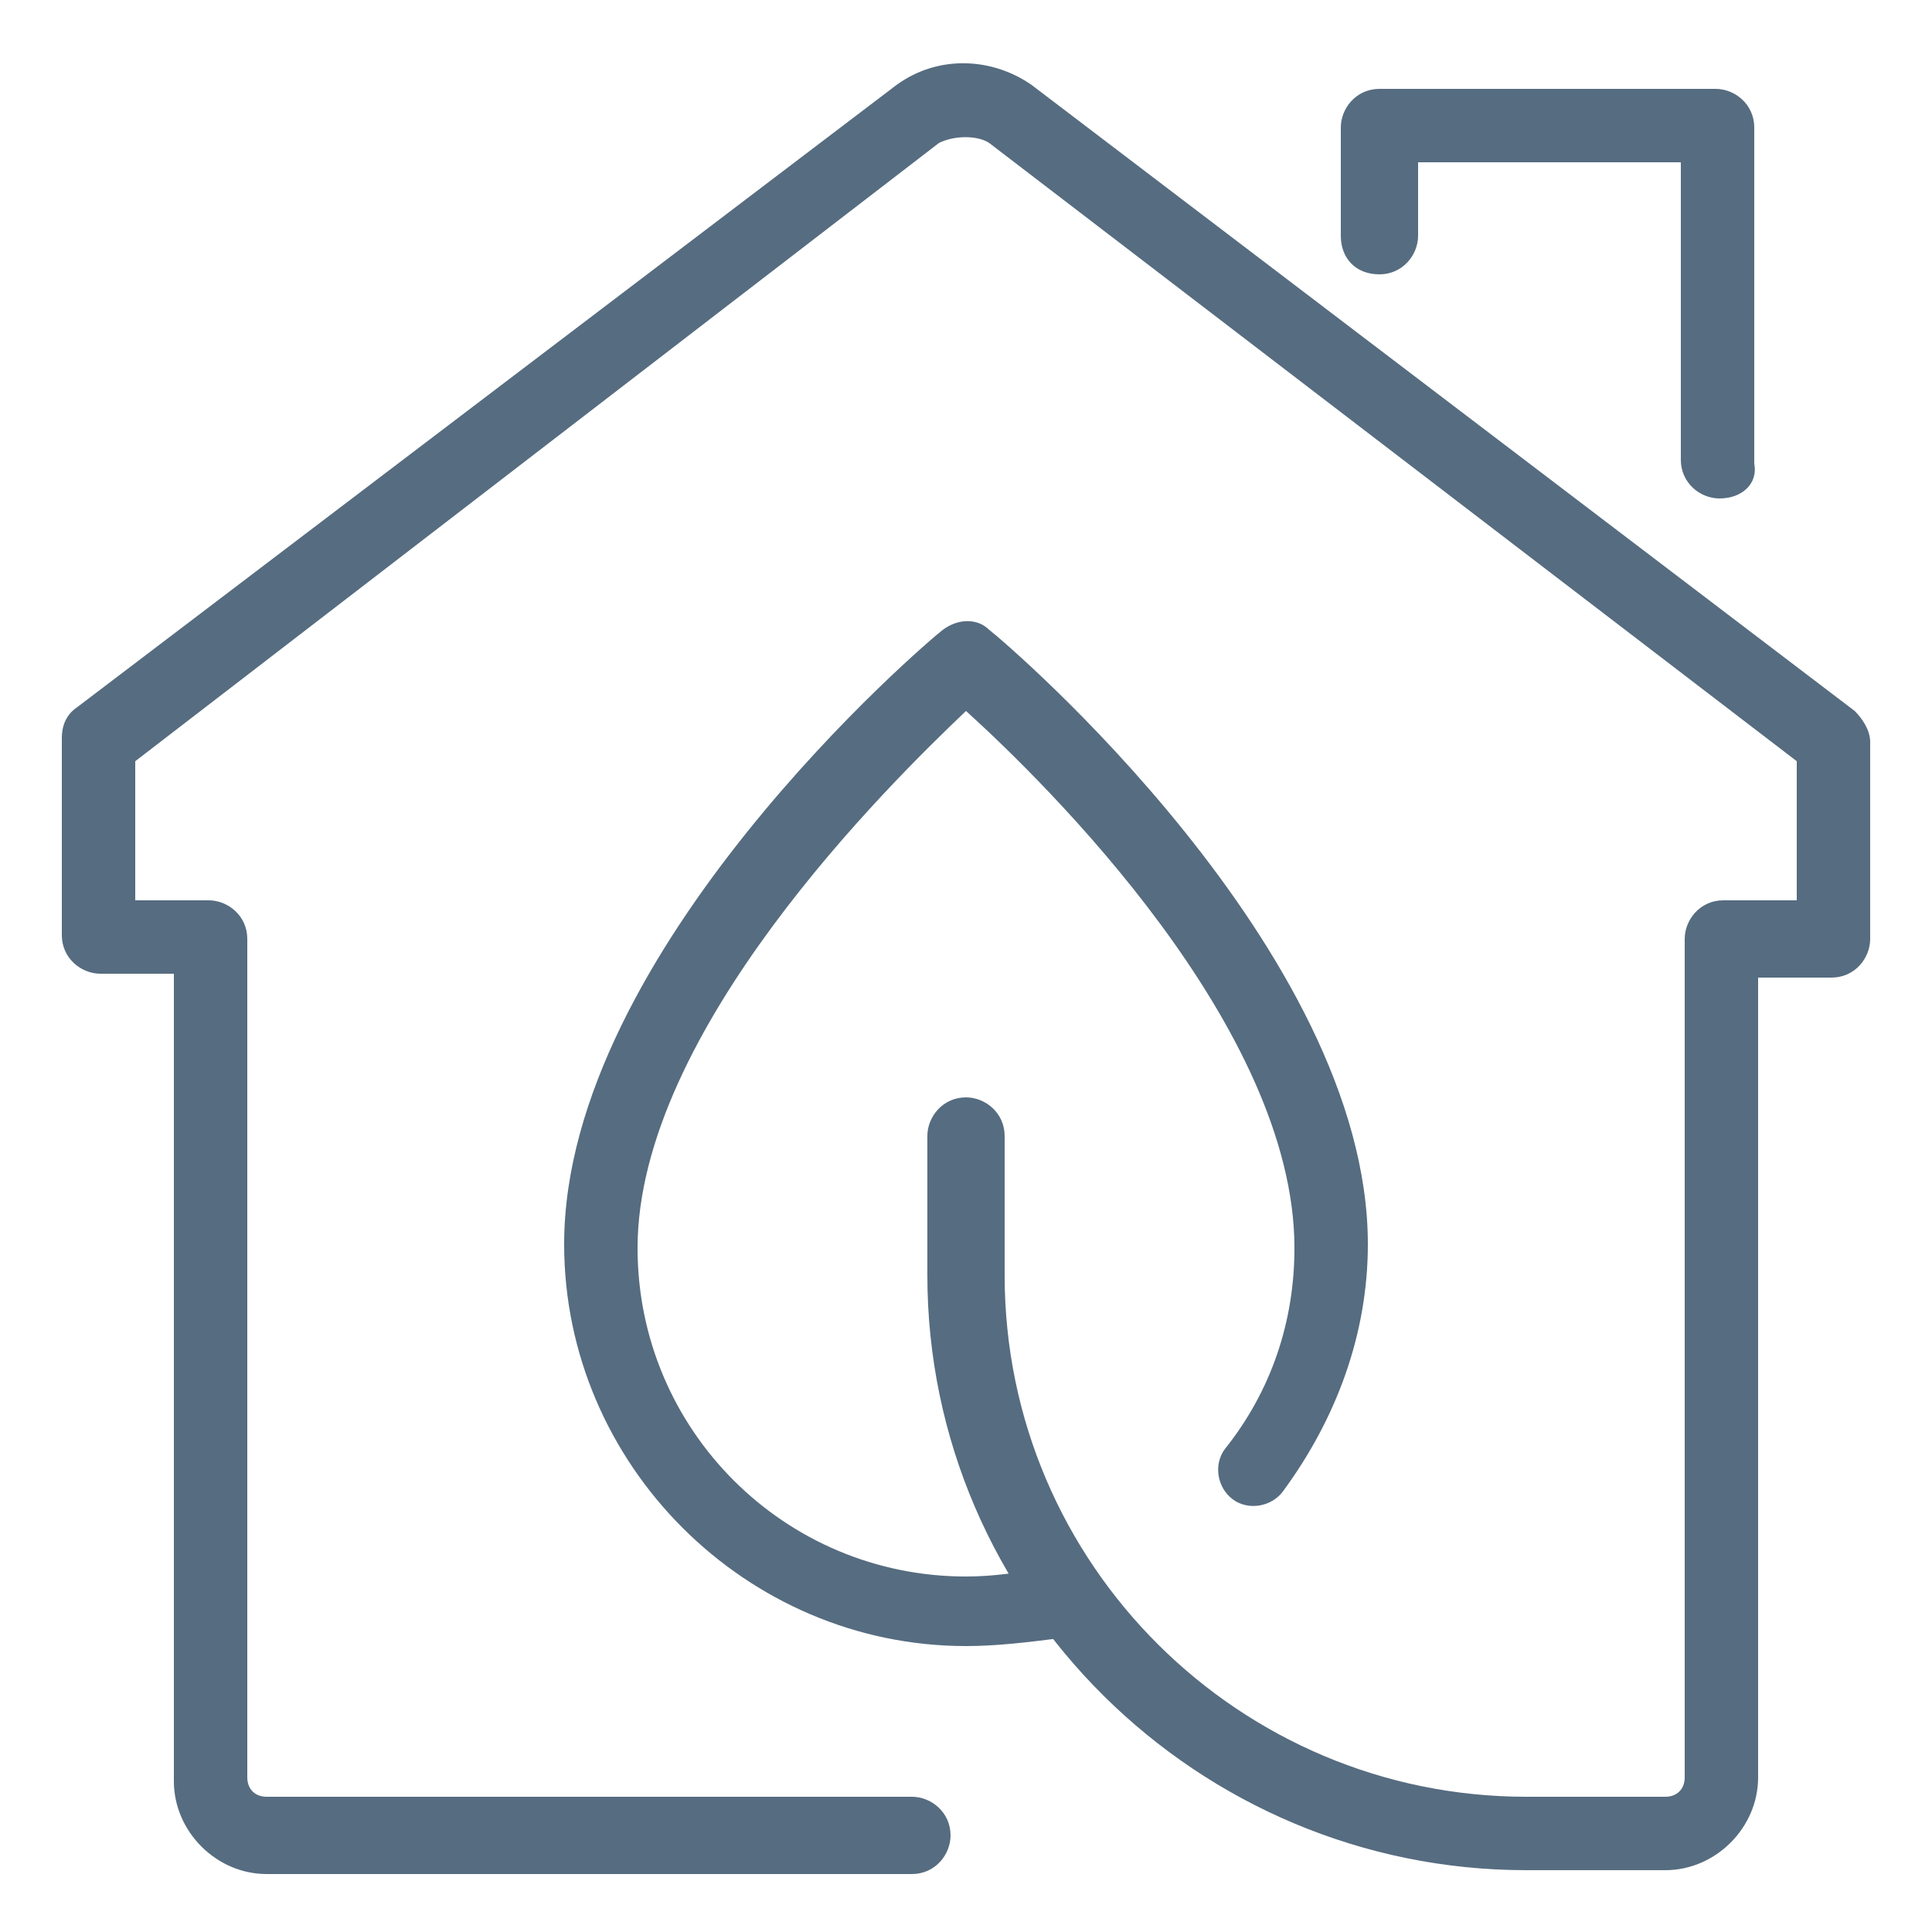 <svg xmlns="http://www.w3.org/2000/svg" xmlns:xlink="http://www.w3.org/1999/xlink" id="Layer_1" x="0px" y="0px" viewBox="0 0 50 50" style="enable-background:new 0 0 50 50;" xml:space="preserve"><style type="text/css">	.st0{fill:#566C80;}</style><g>	<path class="st0" d="M43.1,48.4h-3.6C31,48.4,24,41.5,24,33v-3.6c0-0.5,0.4-1,1-1c0.5,0,1,0.4,1,1V33c0,7.5,6.1,13.5,13.5,13.5h3.6  c0.3,0,0.5-0.2,0.5-0.5V24.3c0-0.5,0.4-1,1-1h1.9v-3.6l-20.9-16c-0.3-0.2-0.9-0.2-1.3,0l-20.8,16v3.6h1.9c0.5,0,1,0.4,1,1V46  c0,0.3,0.2,0.5,0.5,0.5h16.7c0.5,0,1,0.4,1,1c0,0.5-0.4,1-1,1H6.9c-1.3,0-2.4-1.1-2.4-2.4V25.2H2.6c-0.5,0-1-0.4-1-1v-5.1  c0-0.3,0.1-0.6,0.4-0.8L23.2,2.2c1.1-0.8,2.5-0.7,3.5,0L48,18.4c0.2,0.2,0.4,0.5,0.4,0.8v5.1c0,0.5-0.4,1-1,1h-1.9V46  C45.5,47.3,44.4,48.4,43.1,48.4"></path>	<path class="st0" d="M44.5,12.9c-0.5,0-1-0.4-1-1V4.2h-6.8v1.9c0,0.5-0.4,1-1,1s-1-0.4-1-1V3.3c0-0.5,0.4-1,1-1h8.7  c0.5,0,1,0.4,1,1V12C45.5,12.5,45.1,12.9,44.5,12.9"></path>	<path class="st0" d="M25,42.6c-5.7,0-10.4-4.7-10.4-10.4c0-7.6,9.4-15.6,9.8-15.9c0.4-0.3,0.9-0.3,1.2,0c0.4,0.3,9.8,8.3,9.8,15.9  c0,2.3-0.8,4.5-2.2,6.4c-0.3,0.4-0.9,0.5-1.3,0.2c-0.4-0.3-0.5-0.9-0.2-1.3c1.2-1.5,1.8-3.3,1.8-5.2c0-5.7-6.4-12-8.5-13.9  c-2,1.9-8.5,8.3-8.5,13.9c0,4.7,3.8,8.5,8.5,8.5c0.7,0,1.3-0.1,2-0.2c0.5-0.1,1,0.2,1.1,0.7c0.1,0.5-0.2,1-0.7,1.1  C26.6,42.5,25.8,42.6,25,42.6"></path></g></svg>